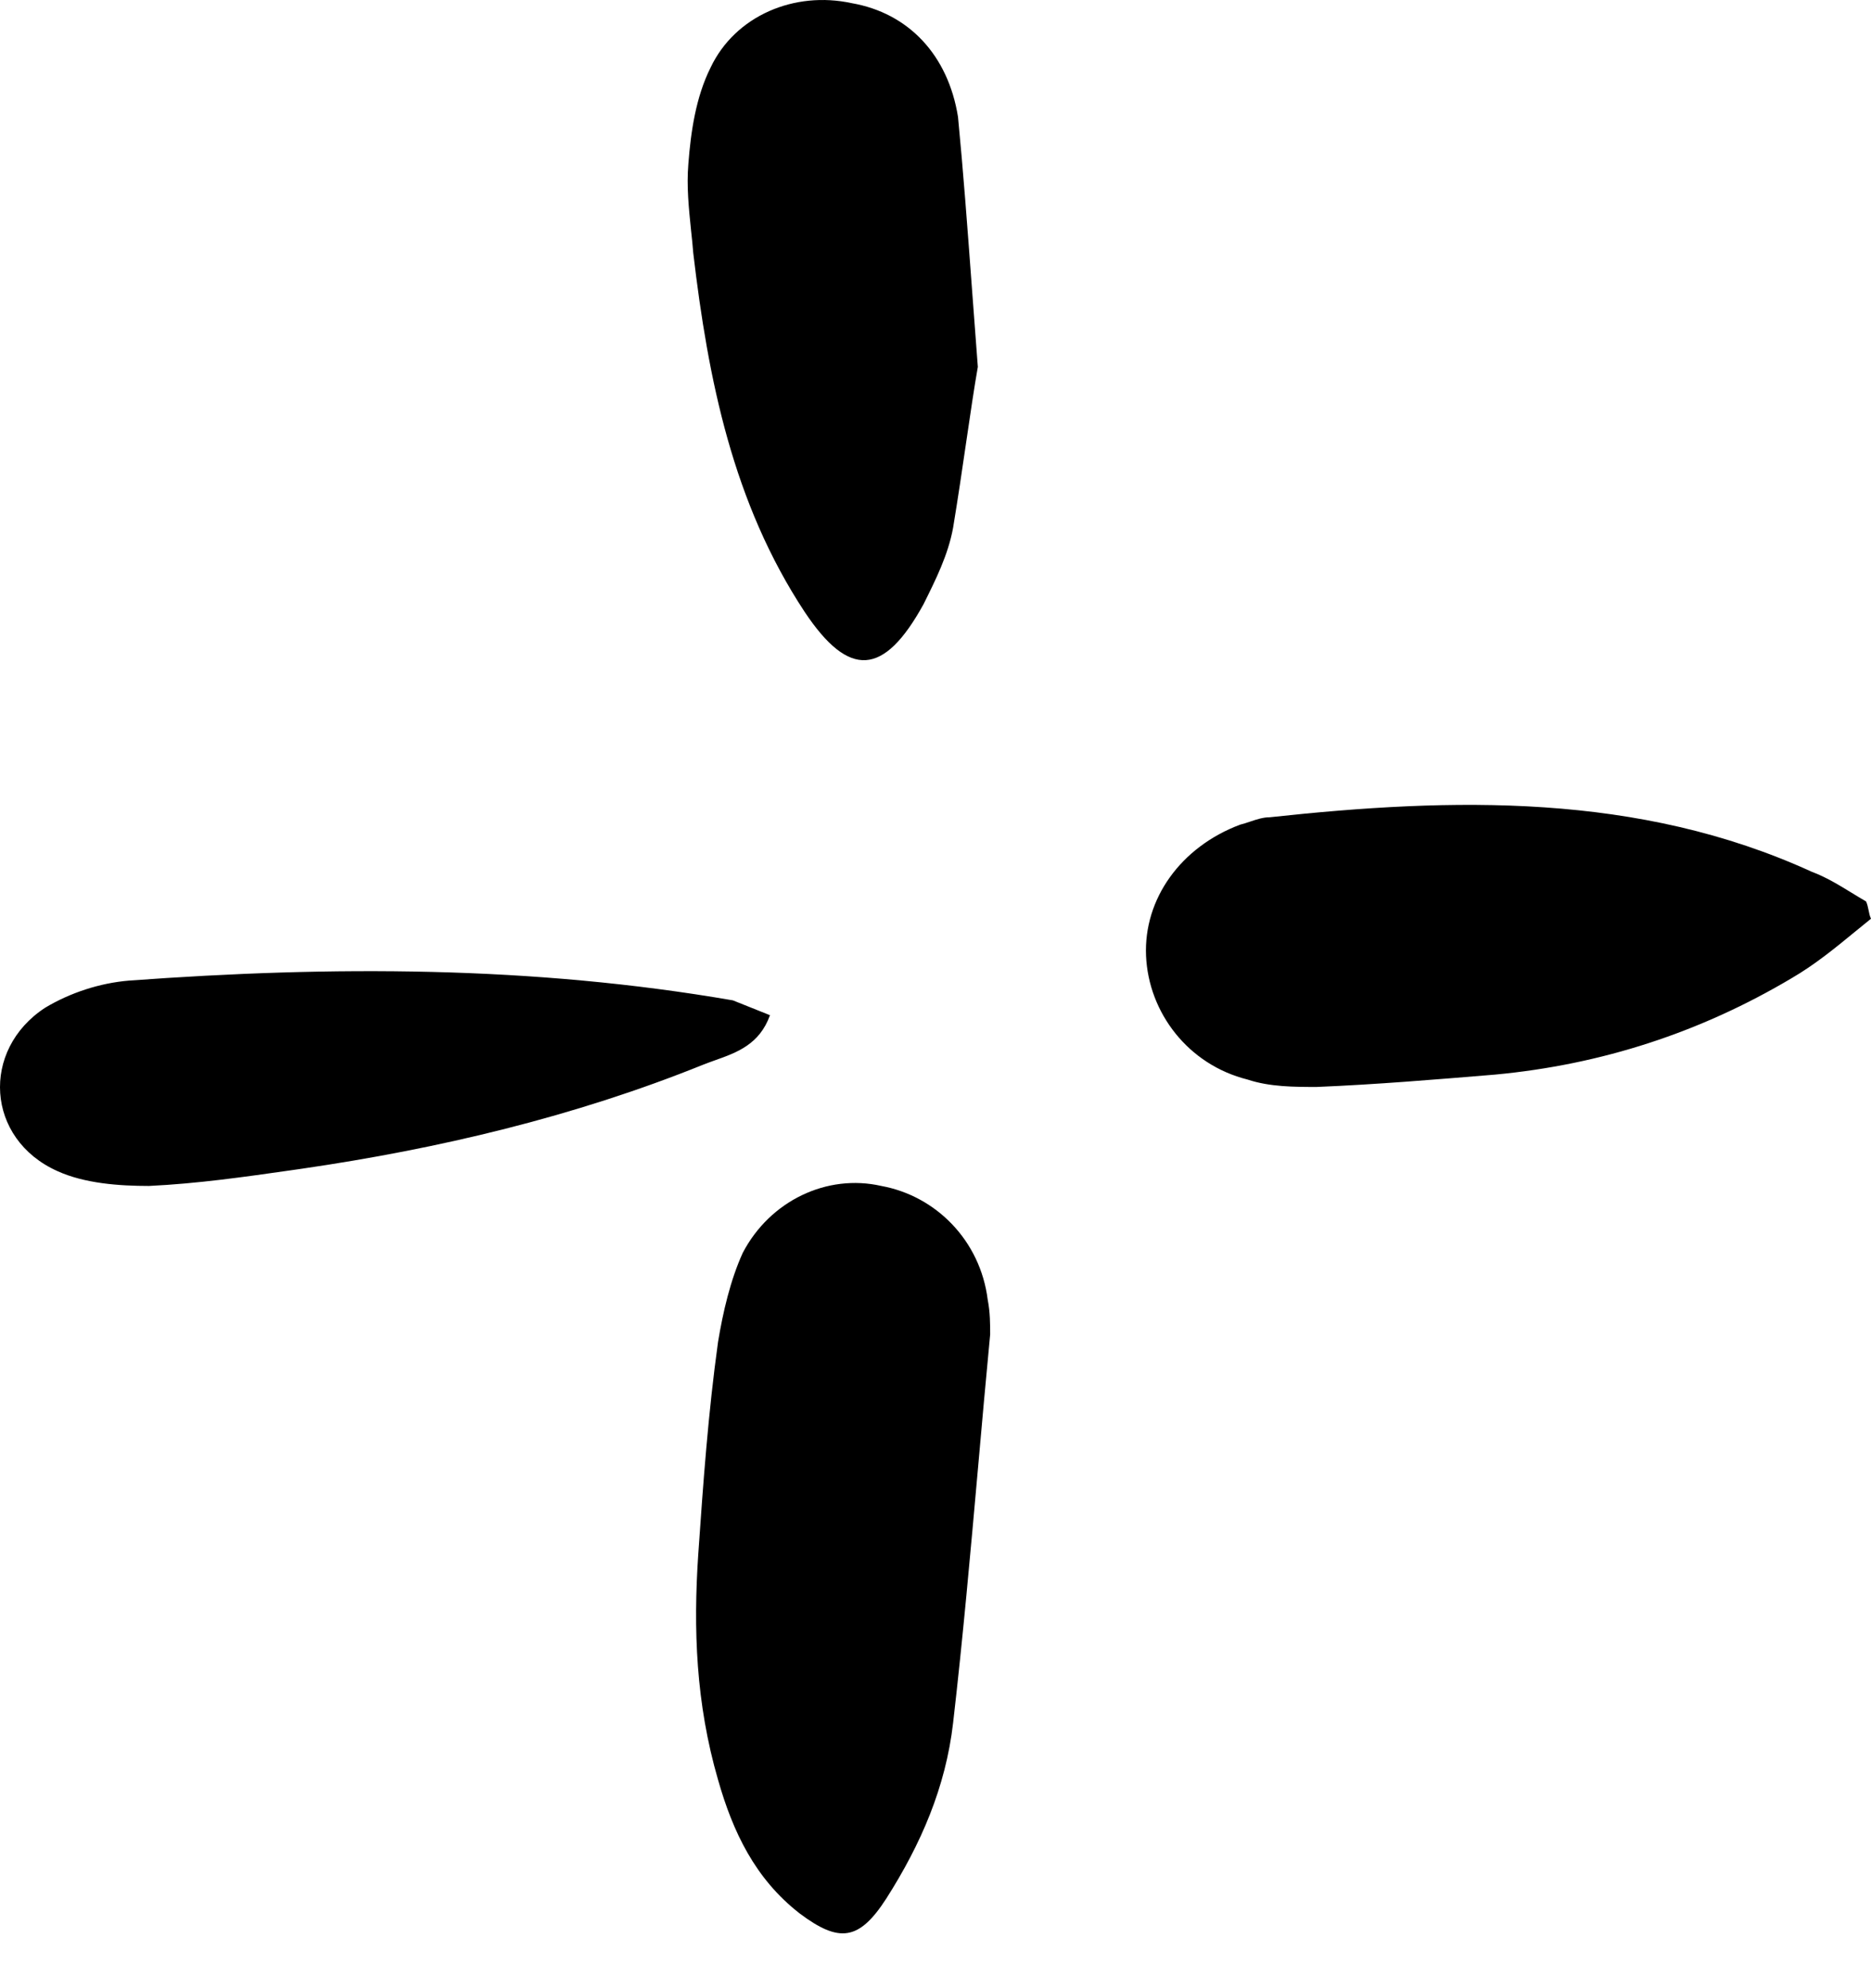 <svg width="32" height="34" viewBox="0 0 32 34" fill="none" xmlns="http://www.w3.org/2000/svg">
<g clip-path="url(#clip0_2665_354)">
<path fill-rule="evenodd" clip-rule="evenodd" d="M16.526 7.554V7.554C16.458 8.02 16.384 8.523 16.301 9.025C16.216 9.49 16.004 9.913 15.793 10.337C15.116 11.564 14.523 11.606 13.762 10.464C12.534 8.602 12.111 6.486 11.857 4.328C11.847 4.201 11.834 4.074 11.82 3.947C11.781 3.566 11.741 3.185 11.773 2.804C11.815 2.254 11.9 1.662 12.154 1.154C12.577 0.265 13.592 -0.158 14.566 0.054C15.539 0.223 16.216 0.942 16.385 2C16.475 2.931 16.544 3.862 16.622 4.914V4.914V4.915C16.654 5.345 16.687 5.795 16.724 6.274C16.66 6.638 16.596 7.077 16.526 7.554ZM31.726 15.934C31.818 15.859 31.909 15.784 32 15.711C31.979 15.668 31.968 15.616 31.958 15.563C31.947 15.51 31.936 15.457 31.915 15.415C31.833 15.368 31.751 15.318 31.668 15.267C31.452 15.135 31.229 14.998 30.984 14.907C28.022 13.553 24.849 13.637 21.717 13.976C21.604 13.976 21.491 14.013 21.379 14.051V14.051C21.322 14.07 21.266 14.089 21.209 14.103C20.194 14.484 19.559 15.372 19.601 16.346C19.644 17.319 20.321 18.207 21.336 18.461C21.717 18.588 22.14 18.588 22.521 18.588C23.537 18.546 24.552 18.461 25.568 18.377C27.387 18.207 29.08 17.657 30.646 16.726C31.044 16.494 31.391 16.209 31.726 15.934ZM12.281 22.947C12.111 24.174 12.027 25.359 11.942 26.586C11.857 27.856 11.9 29.125 12.281 30.437C12.534 31.326 12.915 32.13 13.677 32.722C14.354 33.23 14.693 33.188 15.158 32.468C15.751 31.537 16.174 30.564 16.301 29.464C16.468 28.017 16.598 26.552 16.728 25.093C16.795 24.333 16.863 23.574 16.935 22.82C16.935 22.651 16.935 22.439 16.893 22.227C16.766 21.212 16.004 20.45 15.073 20.281C14.143 20.069 13.169 20.535 12.704 21.424C12.492 21.889 12.365 22.439 12.281 22.947ZM12.232 18.131C12.603 17.999 12.991 17.86 13.169 17.361L12.534 17.107C9.107 16.515 5.679 16.515 2.209 16.769C1.701 16.811 1.194 16.98 0.771 17.234C-0.33 17.953 -0.245 19.477 0.982 20.027C1.448 20.239 2.04 20.281 2.548 20.281C3.381 20.241 4.177 20.127 5.005 20.009C5.06 20.001 5.116 19.993 5.171 19.985C7.499 19.646 9.826 19.096 12.027 18.207C12.093 18.181 12.162 18.156 12.232 18.131Z" fill="black"/>
</g>
<defs>
<clipPath id="clip0_2665_354">
<rect width="32" height="33.28" fill="white"/>
</clipPath>
</defs>
</svg>
